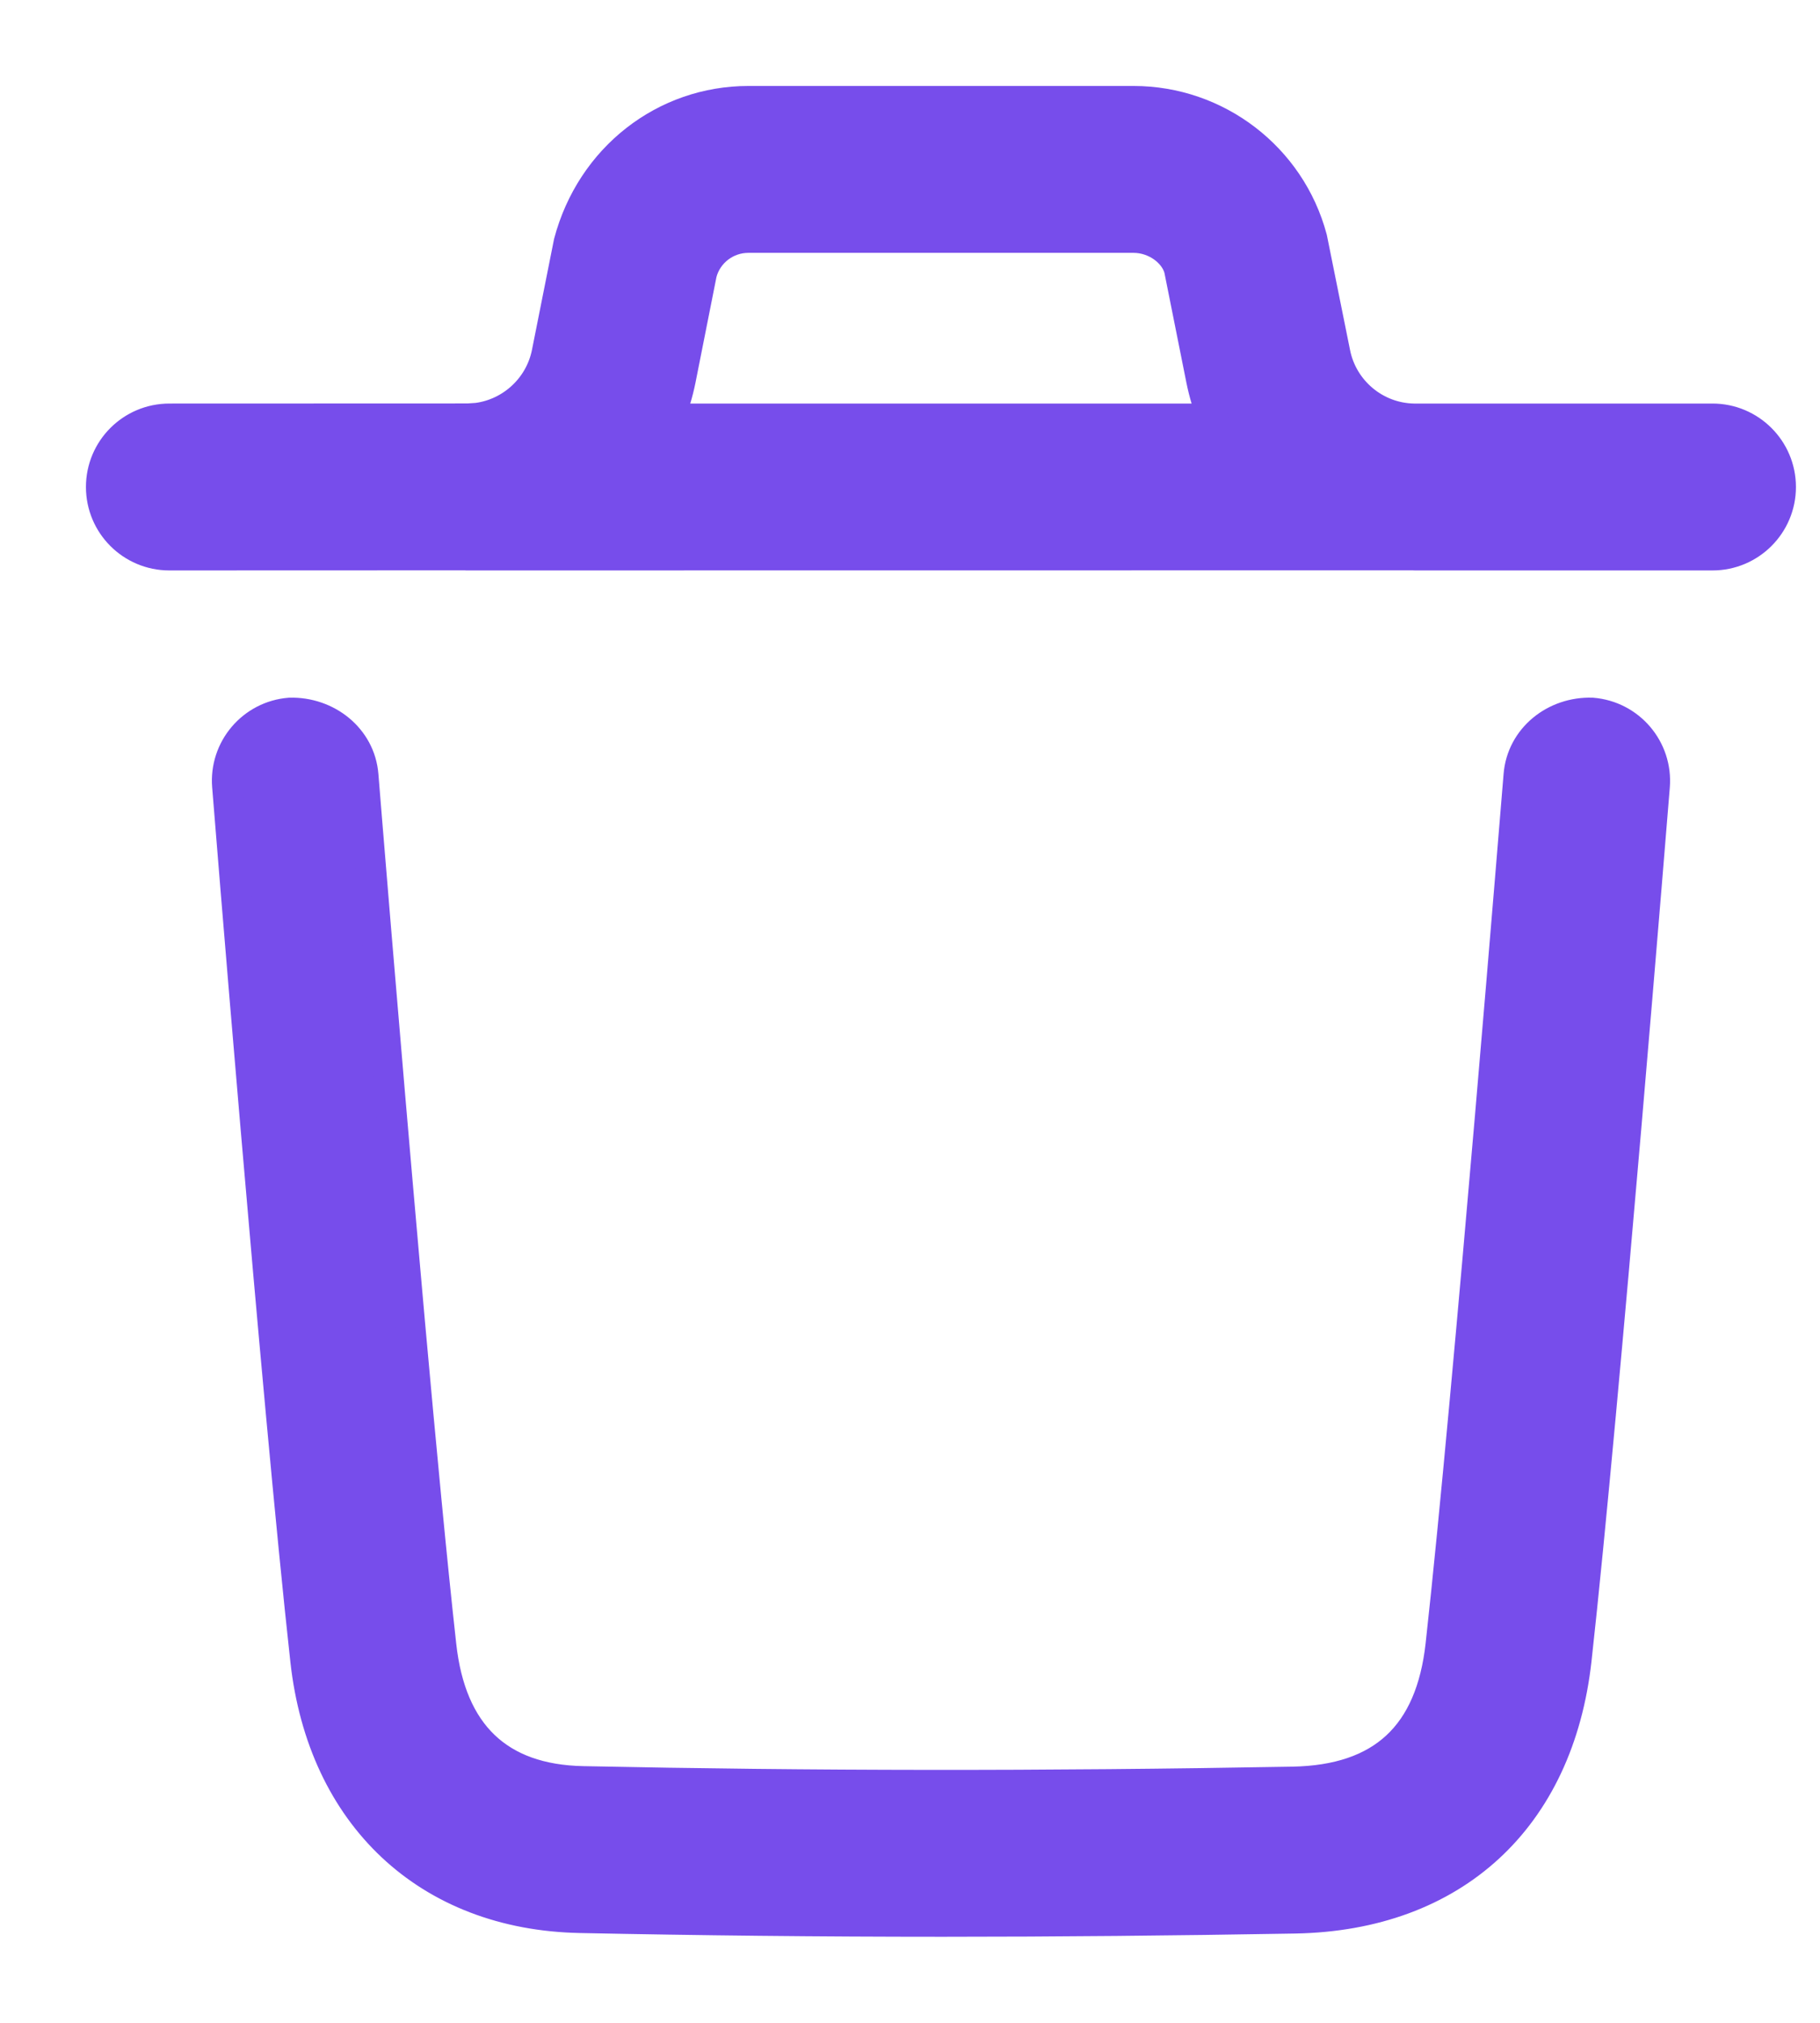 <svg width="18" height="20" viewBox="0 0 18 20" fill="none" xmlns="http://www.w3.org/2000/svg">
<path fill-rule="evenodd" clip-rule="evenodd" d="M15.746 7.048C16.118 7.078 16.395 7.403 16.365 7.775C16.36 7.836 15.872 13.876 15.591 16.409C15.416 17.982 14.378 18.938 12.81 18.967C11.61 18.988 10.453 18.999 9.322 18.999C8.102 18.999 6.913 18.986 5.737 18.962C4.232 18.932 3.191 17.956 3.021 16.416C2.738 13.86 2.252 7.835 2.248 7.775C2.217 7.403 2.495 7.077 2.866 7.048C3.232 7.038 3.564 7.295 3.593 7.666C3.596 7.705 3.795 10.165 4.011 12.599L4.054 13.085C4.163 14.295 4.273 15.458 4.363 16.267C4.459 17.143 4.932 17.595 5.765 17.612C8.015 17.659 10.311 17.662 12.786 17.617C13.671 17.6 14.15 17.157 14.249 16.261C14.528 13.746 15.014 7.727 15.02 7.666C15.049 7.295 15.378 7.036 15.746 7.048ZM11.211 1C12.037 1 12.763 1.557 12.976 2.355L13.205 3.49C13.279 3.862 13.605 4.134 13.983 4.14L16.937 4.14C17.309 4.14 17.612 4.442 17.612 4.815C17.612 5.188 17.309 5.49 16.937 5.49L14.01 5.49C14.005 5.49 14.001 5.49 13.996 5.49L13.974 5.489L4.637 5.49C4.63 5.49 4.623 5.49 4.616 5.49L4.602 5.489L1.675 5.49C1.302 5.49 1 5.188 1 4.815C1 4.442 1.302 4.14 1.675 4.14L4.628 4.139L4.719 4.133C5.057 4.089 5.339 3.832 5.408 3.49L5.626 2.396C5.849 1.557 6.575 1 7.401 1H11.211ZM11.211 2.35H7.401C7.185 2.35 6.995 2.495 6.94 2.703L6.731 3.756C6.704 3.889 6.665 4.018 6.615 4.14H11.996C11.947 4.018 11.908 3.889 11.881 3.756L11.662 2.661C11.617 2.495 11.427 2.35 11.211 2.35Z" fill="#774DEB" stroke="#774DEB" stroke-width="0.3"/>
</svg>
